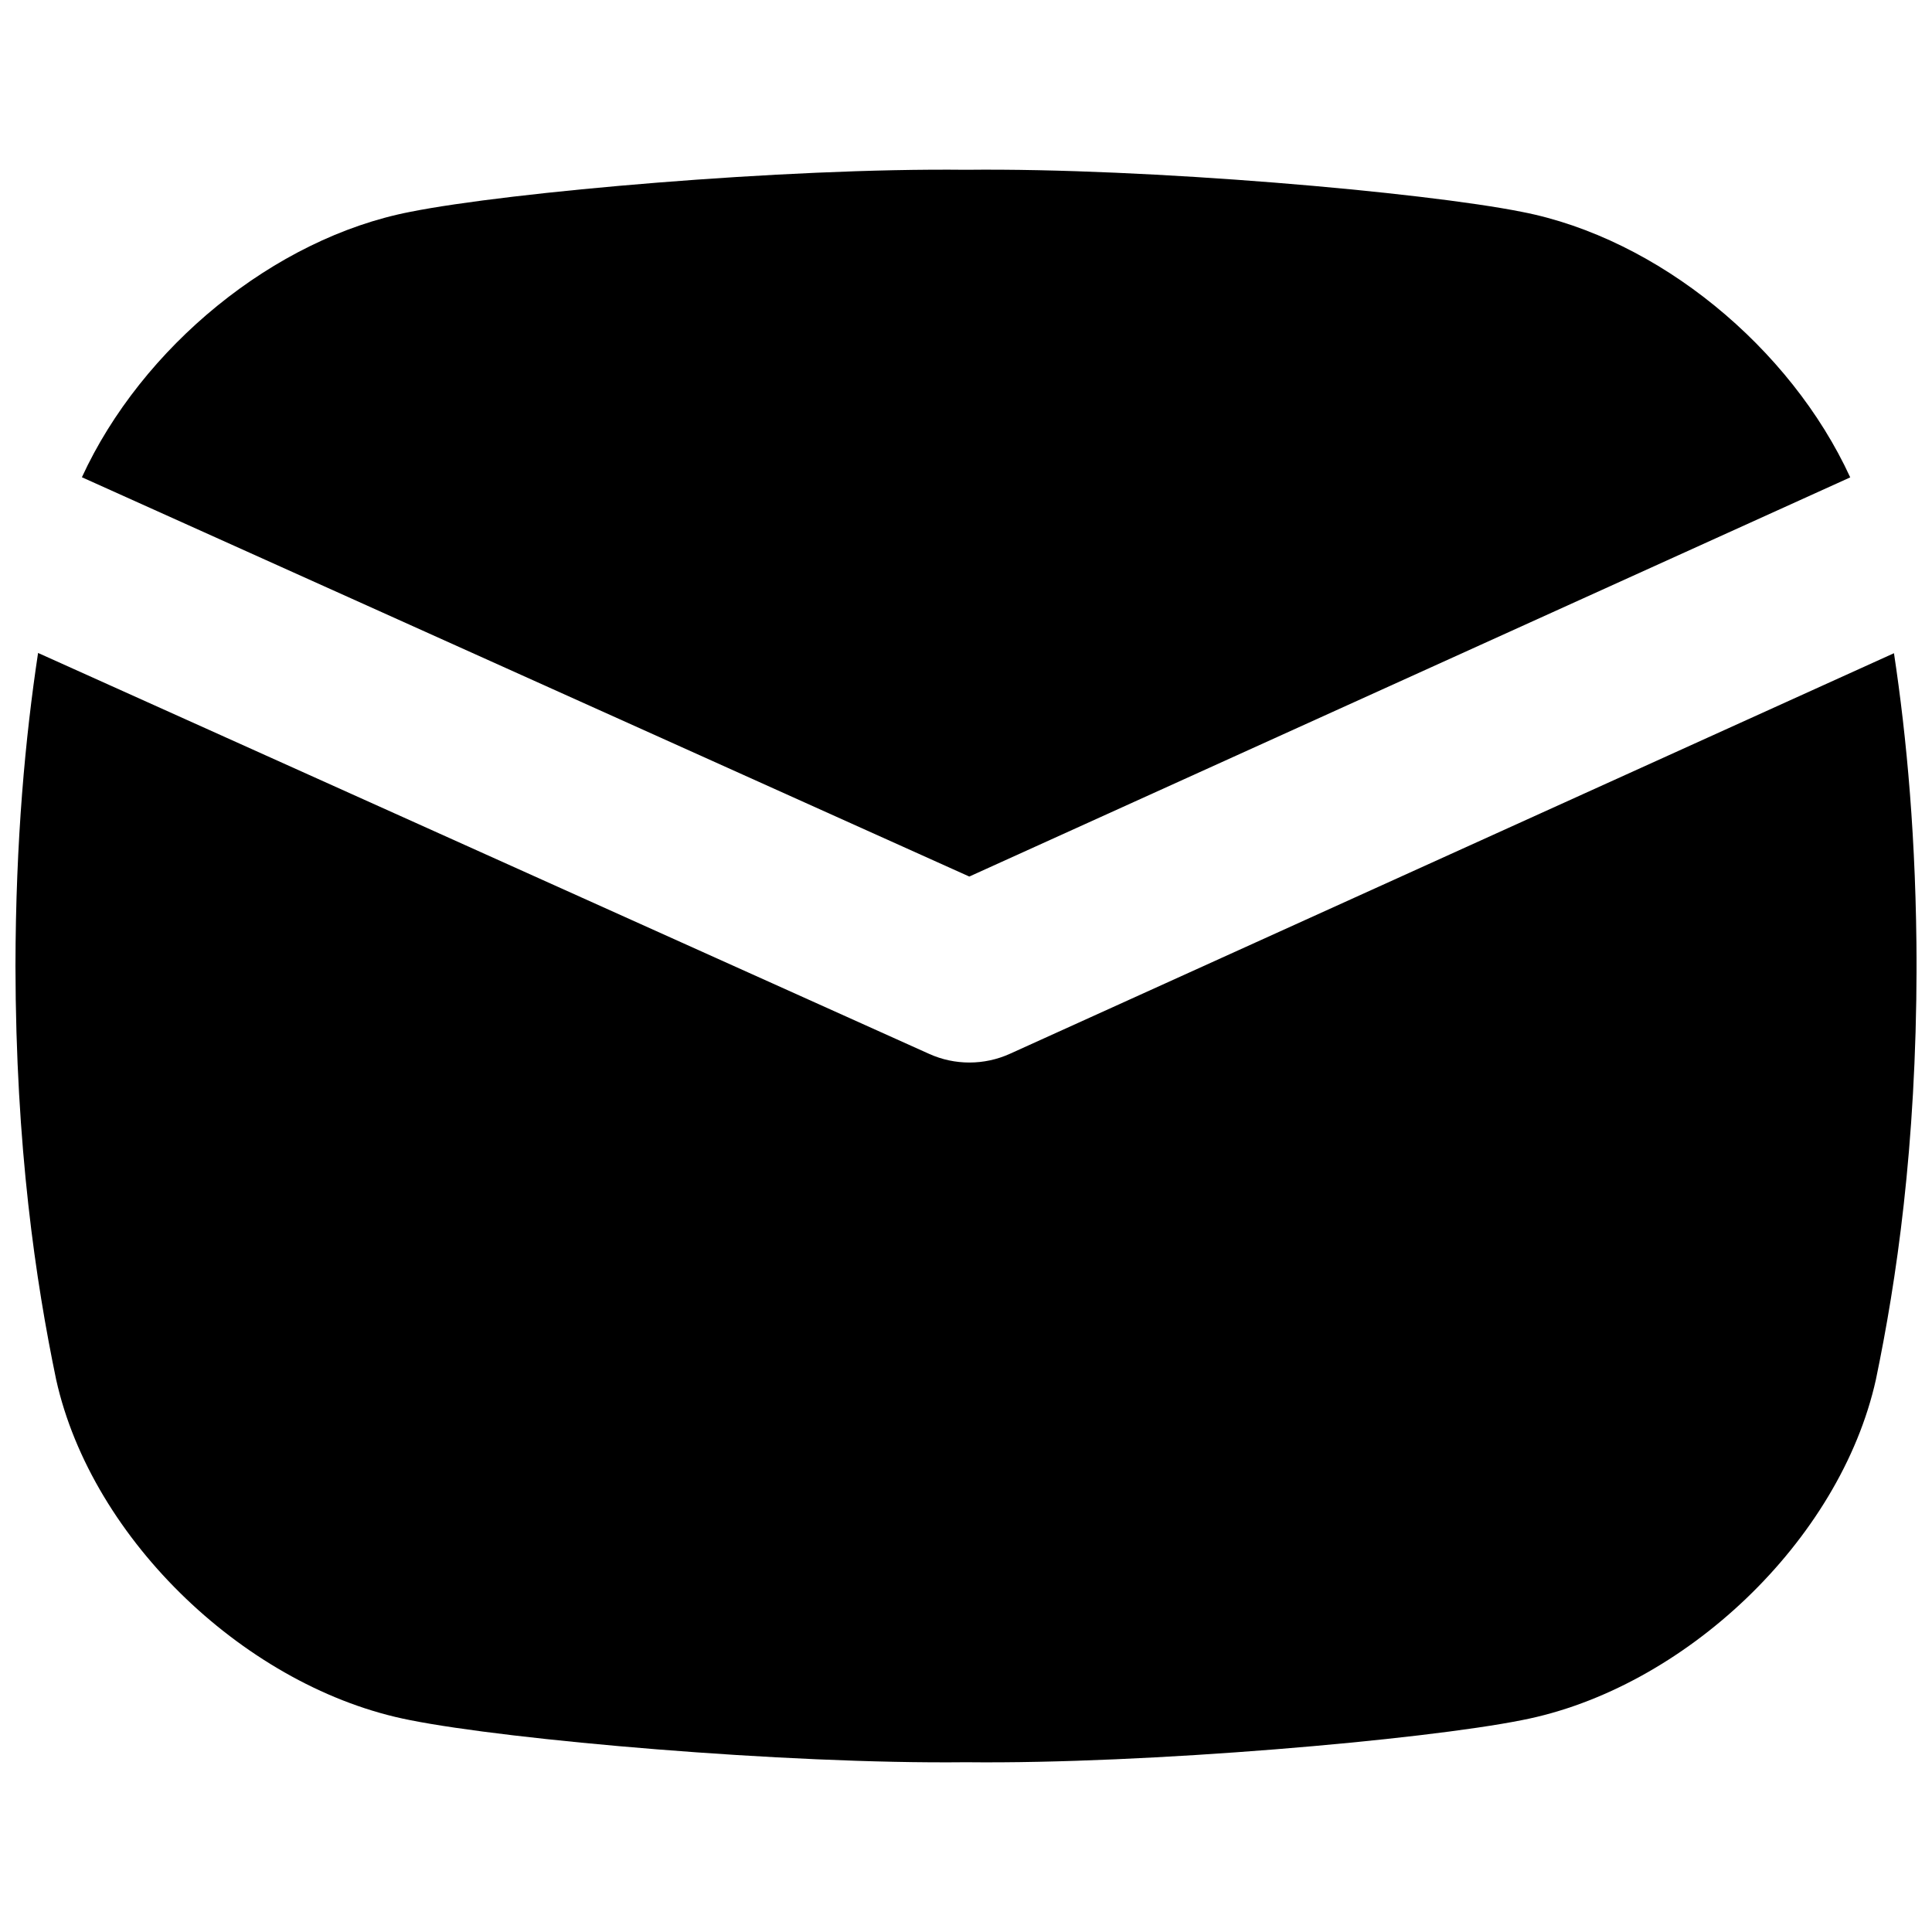 <?xml version="1.0" encoding="UTF-8"?>
<!-- Uploaded to: ICON Repo, www.svgrepo.com, Generator: ICON Repo Mixer Tools -->
<svg width="800px" height="800px" version="1.1" viewBox="144 144 512 512" xmlns="http://www.w3.org/2000/svg">
 <defs>
  <clipPath id="a">
   <path d="m148.09 317h503.81v295h-503.81z"/>
  </clipPath>
 </defs>
 <g clip-path="url(#a)">
  <path d="m411.65 423.26c-3.406 1.543-7.074 2.32-10.734 2.32-3.66 0-7.273-0.758-10.656-2.281l-236.17-106.26c-3.363 22.238-5.934 49.484-5.992 82.961 0.078 48.246 5.383 83.582 10.773 109.56 9.477 42.785 50.953 81.977 93.855 90.301 26.145 5.227 99.051 11.68 147.28 11.148 48.227 0.531 121.14-5.922 147.28-11.148 42.902-8.324 84.379-47.516 93.855-90.301 5.391-25.977 10.695-61.312 10.773-109.56-0.059-33.445-2.629-60.672-5.992-82.891l-234.27 106.15z"/>
 </g>
 <path d="m400.88 376.29 233.45-105.78c-15.852-34.48-50.934-63.371-87.043-70.367-26.145-5.227-99.051-11.68-147.28-11.148-48.227-0.531-121.14 5.922-147.28 11.148-36.094 6.996-71.164 35.867-87.023 70.336l235.18 105.82z"/>
</svg>